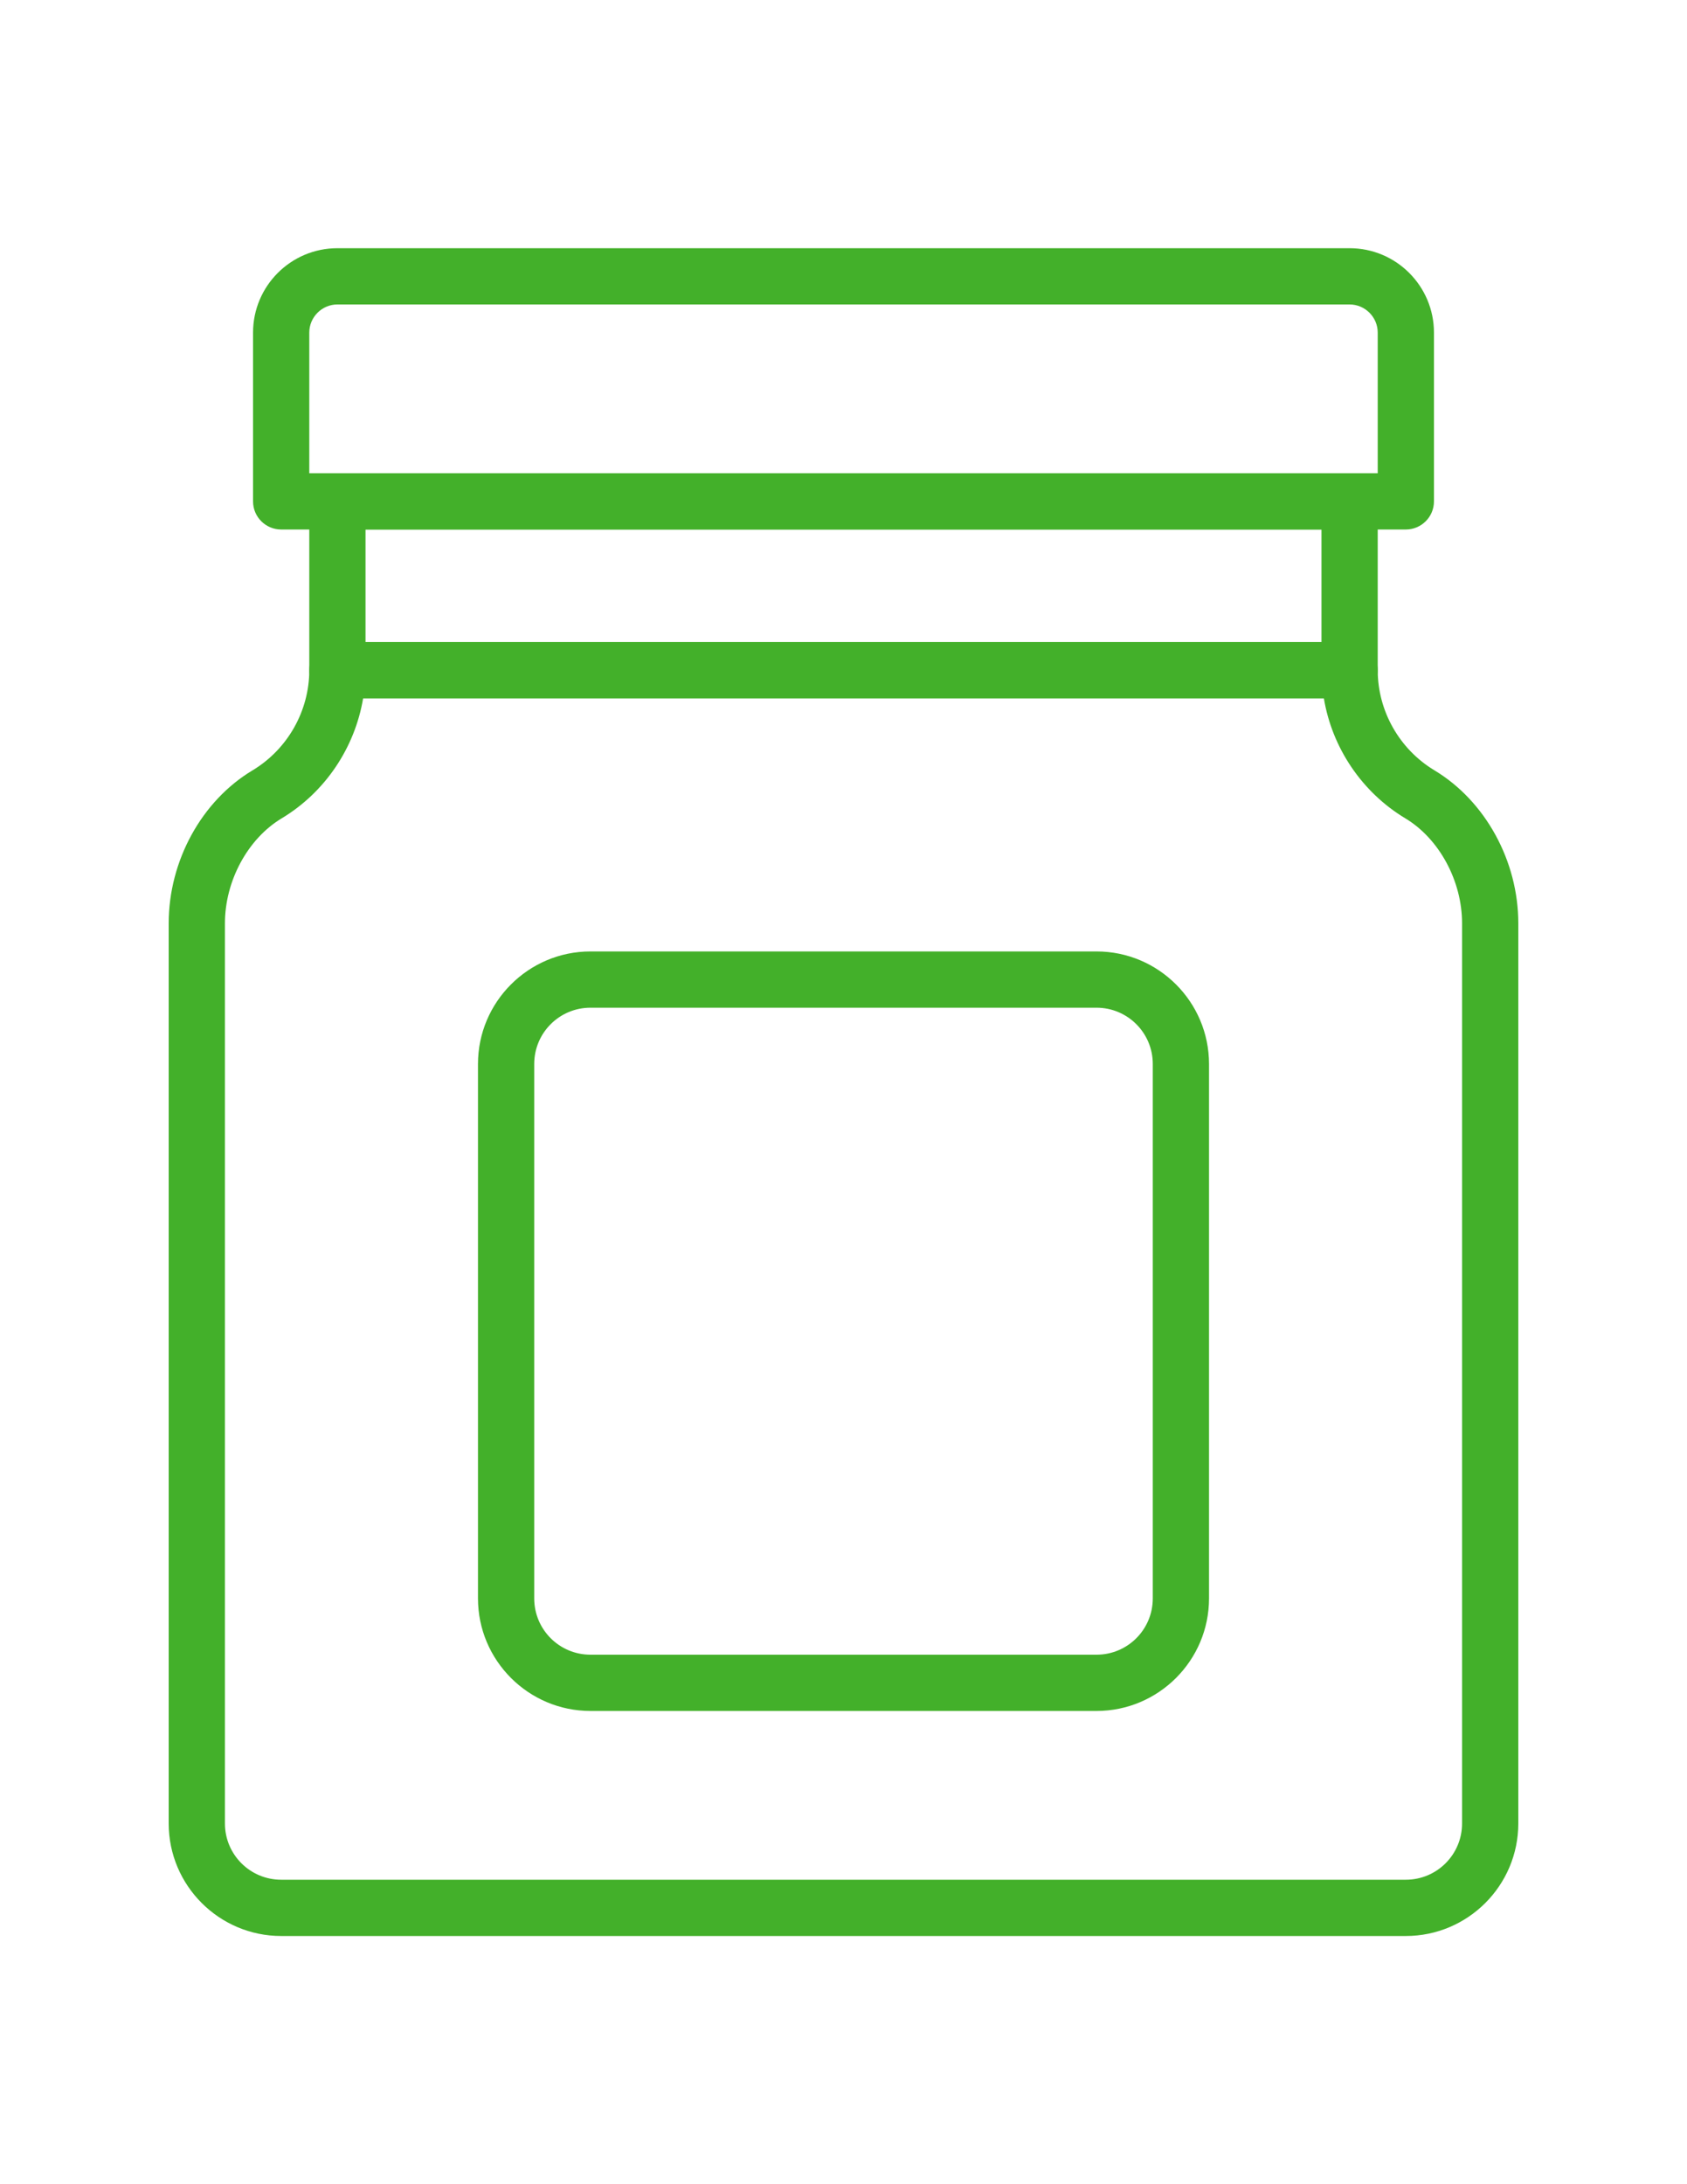 <?xml version="1.0" encoding="utf-8"?>
<!-- Generator: Adobe Illustrator 16.0.0, SVG Export Plug-In . SVG Version: 6.00 Build 0)  -->
<!DOCTYPE svg PUBLIC "-//W3C//DTD SVG 1.1//EN" "http://www.w3.org/Graphics/SVG/1.1/DTD/svg11.dtd">
<svg version="1.1" id="Layer_1" xmlns="http://www.w3.org/2000/svg" xmlns:xlink="http://www.w3.org/1999/xlink" x="0px" y="0px"
	 width="612px" height="792px" viewBox="0 0 612 792" enable-background="new 0 0 612 792" xml:space="preserve">
<g>
	<path fill="#43B02A" d="M510,192H102c-5.61,0-10.2-4.539-10.2-10.2v-61.2c0-16.881,13.719-30.6,30.6-30.6h367.2
		c16.884,0,30.603,13.719,30.603,30.6v61.2C520.2,187.461,515.61,192,510,192z M112.2,171.6h387.6v-51c0-5.61-4.59-10.2-10.2-10.2
		H122.4c-5.61,0-10.2,4.59-10.2,10.2V171.6L112.2,171.6z"/>
	<path fill="#43B02A" d="M510,702H102c-22.491,0-40.8-18.309-40.8-40.8V334.8c0-22.644,11.934-44.421,30.447-55.488
		C104.346,271.662,112.2,257.79,112.2,243c0-5.661,4.59-10.2,10.2-10.2h367.2c5.61,0,10.2,4.539,10.2,10.2
		c0,14.79,7.854,28.662,20.554,36.312C538.866,290.43,550.8,312.207,550.8,334.8v326.4C550.8,683.691,532.491,702,510,702z
		 M131.733,253.2c-3.009,17.952-13.77,34.068-29.58,43.554C89.862,304.149,81.6,319.449,81.6,334.8v326.4
		c0,11.271,9.129,20.397,20.4,20.397h408c11.271,0,20.4-9.129,20.4-20.397V334.8c0-15.351-8.265-30.651-20.556-38.046
		c-15.81-9.486-26.622-25.653-29.58-43.554H131.733z"/>
	<path fill="#43B02A" d="M489.6,253.2H122.4c-5.61,0-10.2-4.539-10.2-10.2v-61.2c0-5.661,4.59-10.2,10.2-10.2h367.2
		c5.61,0,10.2,4.539,10.2,10.2V243C499.8,248.661,495.21,253.2,489.6,253.2z M132.6,232.8h346.8V192H132.6V232.8z"/>
	<path fill="#43B02A" d="M397.8,620.4H214.2c-22.491,0-40.8-18.312-40.8-40.803V385.8c0-22.491,18.309-40.8,40.8-40.8h183.6
		c22.491,0,40.8,18.309,40.8,40.8v193.8C438.6,602.091,420.291,620.4,397.8,620.4z M214.2,365.4c-11.271,0-20.4,9.129-20.4,20.4
		v193.8c0,11.271,9.129,20.4,20.4,20.4h183.6c11.271,0,20.4-9.129,20.4-20.4V385.8c0-11.271-9.129-20.4-20.4-20.4H214.2z"/>
</g>
</svg>
